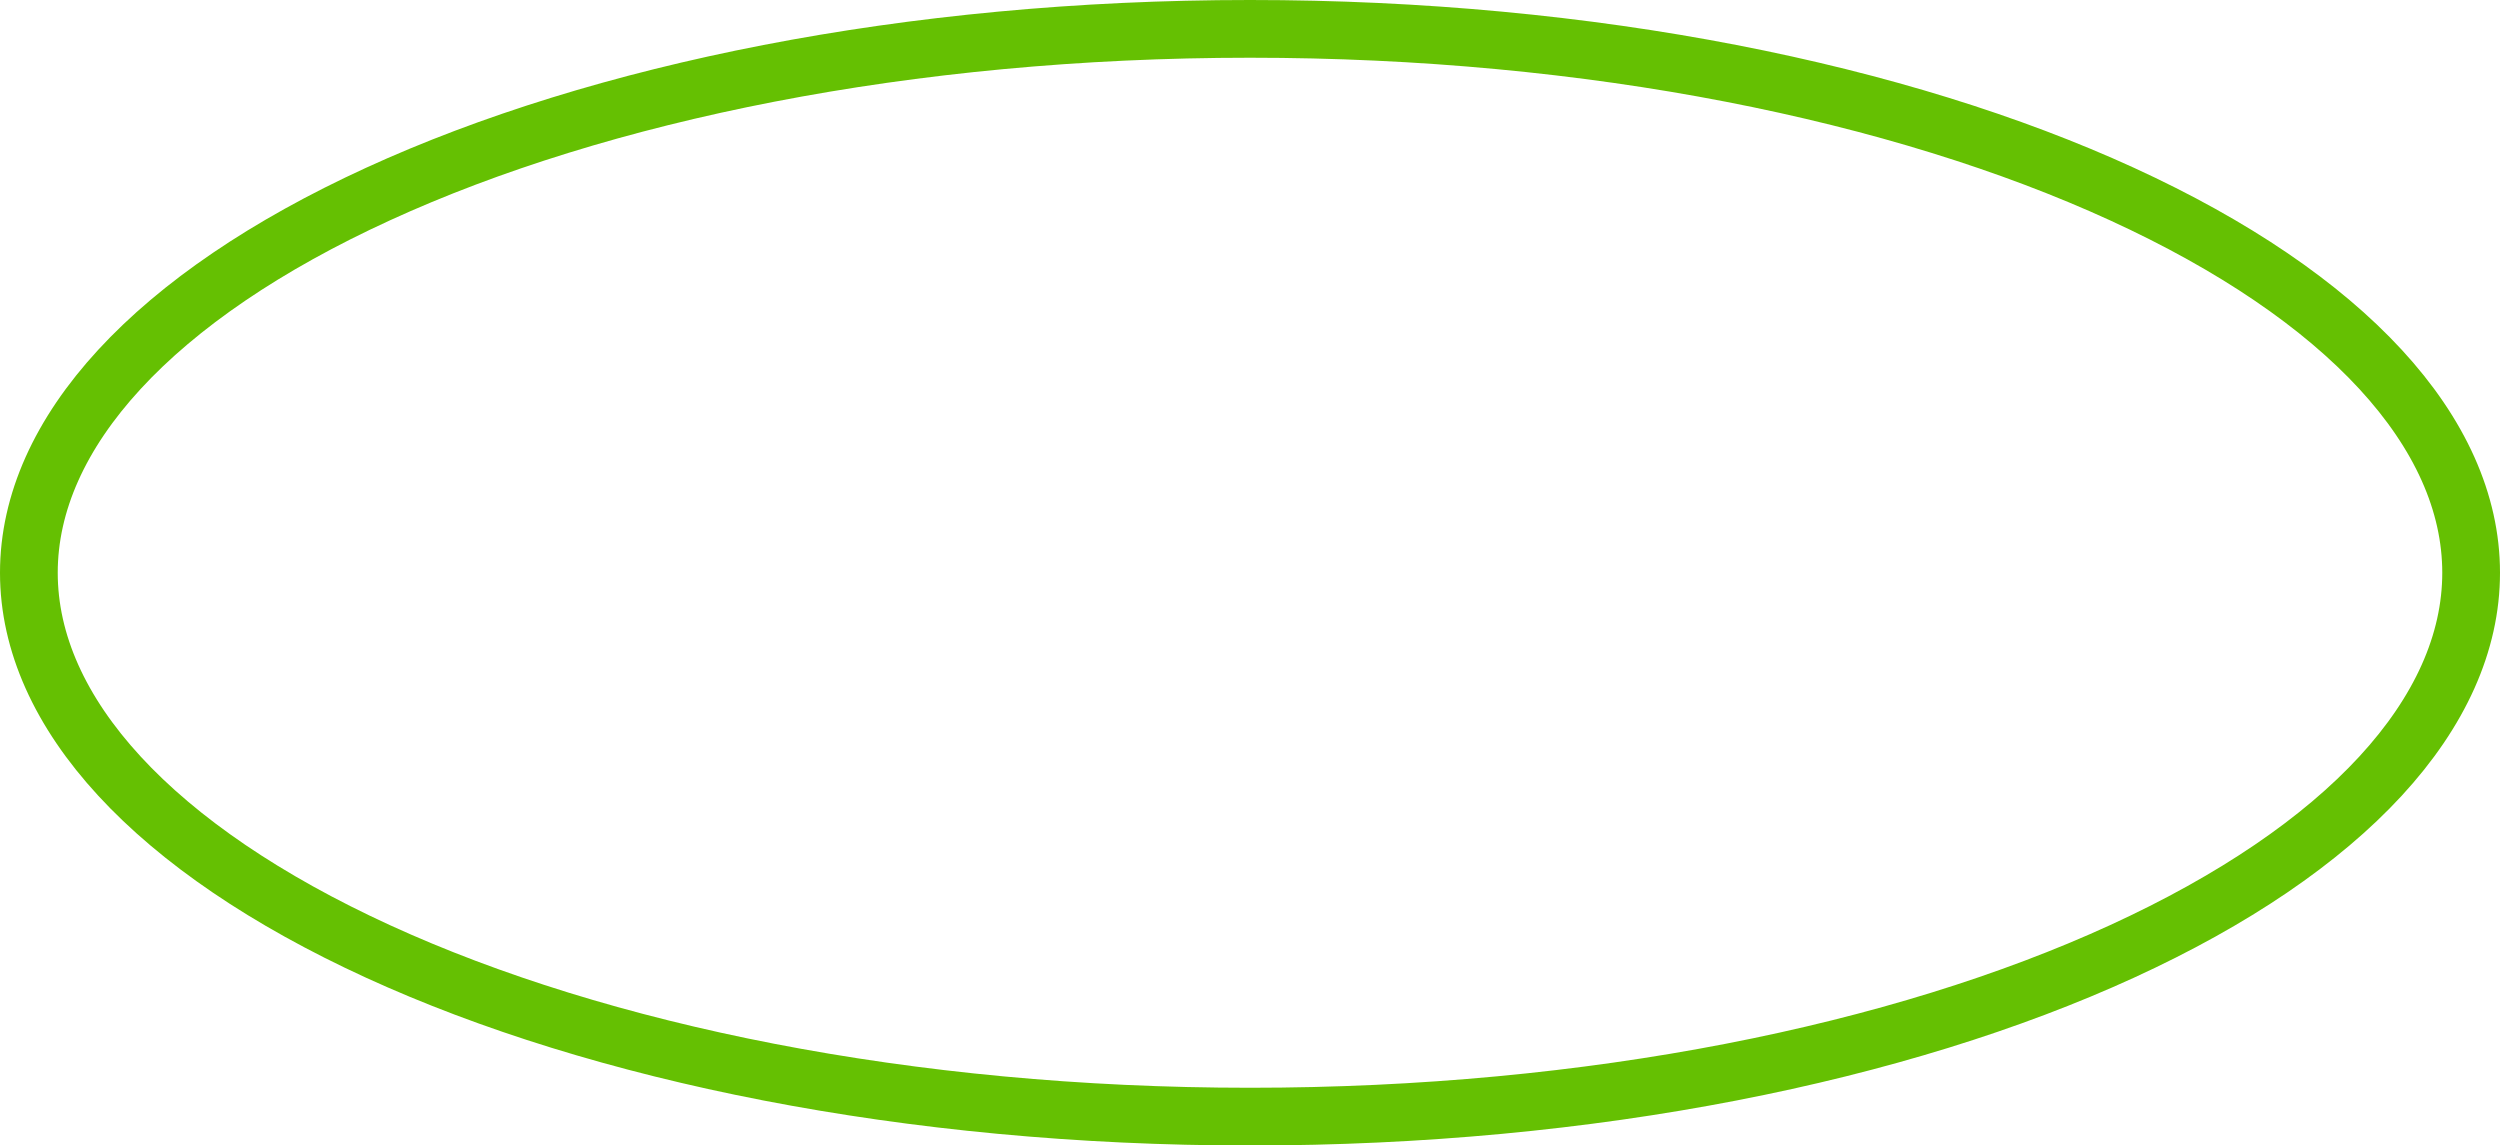 <?xml version="1.0" encoding="UTF-8"?> <svg xmlns="http://www.w3.org/2000/svg" width="2165" height="992" viewBox="0 0 2165 992" fill="none"><path d="M2140 496C2140 617.241 2031.66 735.049 1837.53 823.997C1645.59 911.944 1378.67 967 1082.5 967C786.329 967 519.41 911.944 327.471 823.997C133.345 735.049 25 617.241 25 496C25 374.759 133.345 256.951 327.471 168.003C519.41 80.056 786.329 25 1082.5 25C1378.67 25 1645.59 80.056 1837.53 168.003C2031.66 256.951 2140 374.759 2140 496Z" stroke="#65C002" stroke-width="50"></path></svg> 